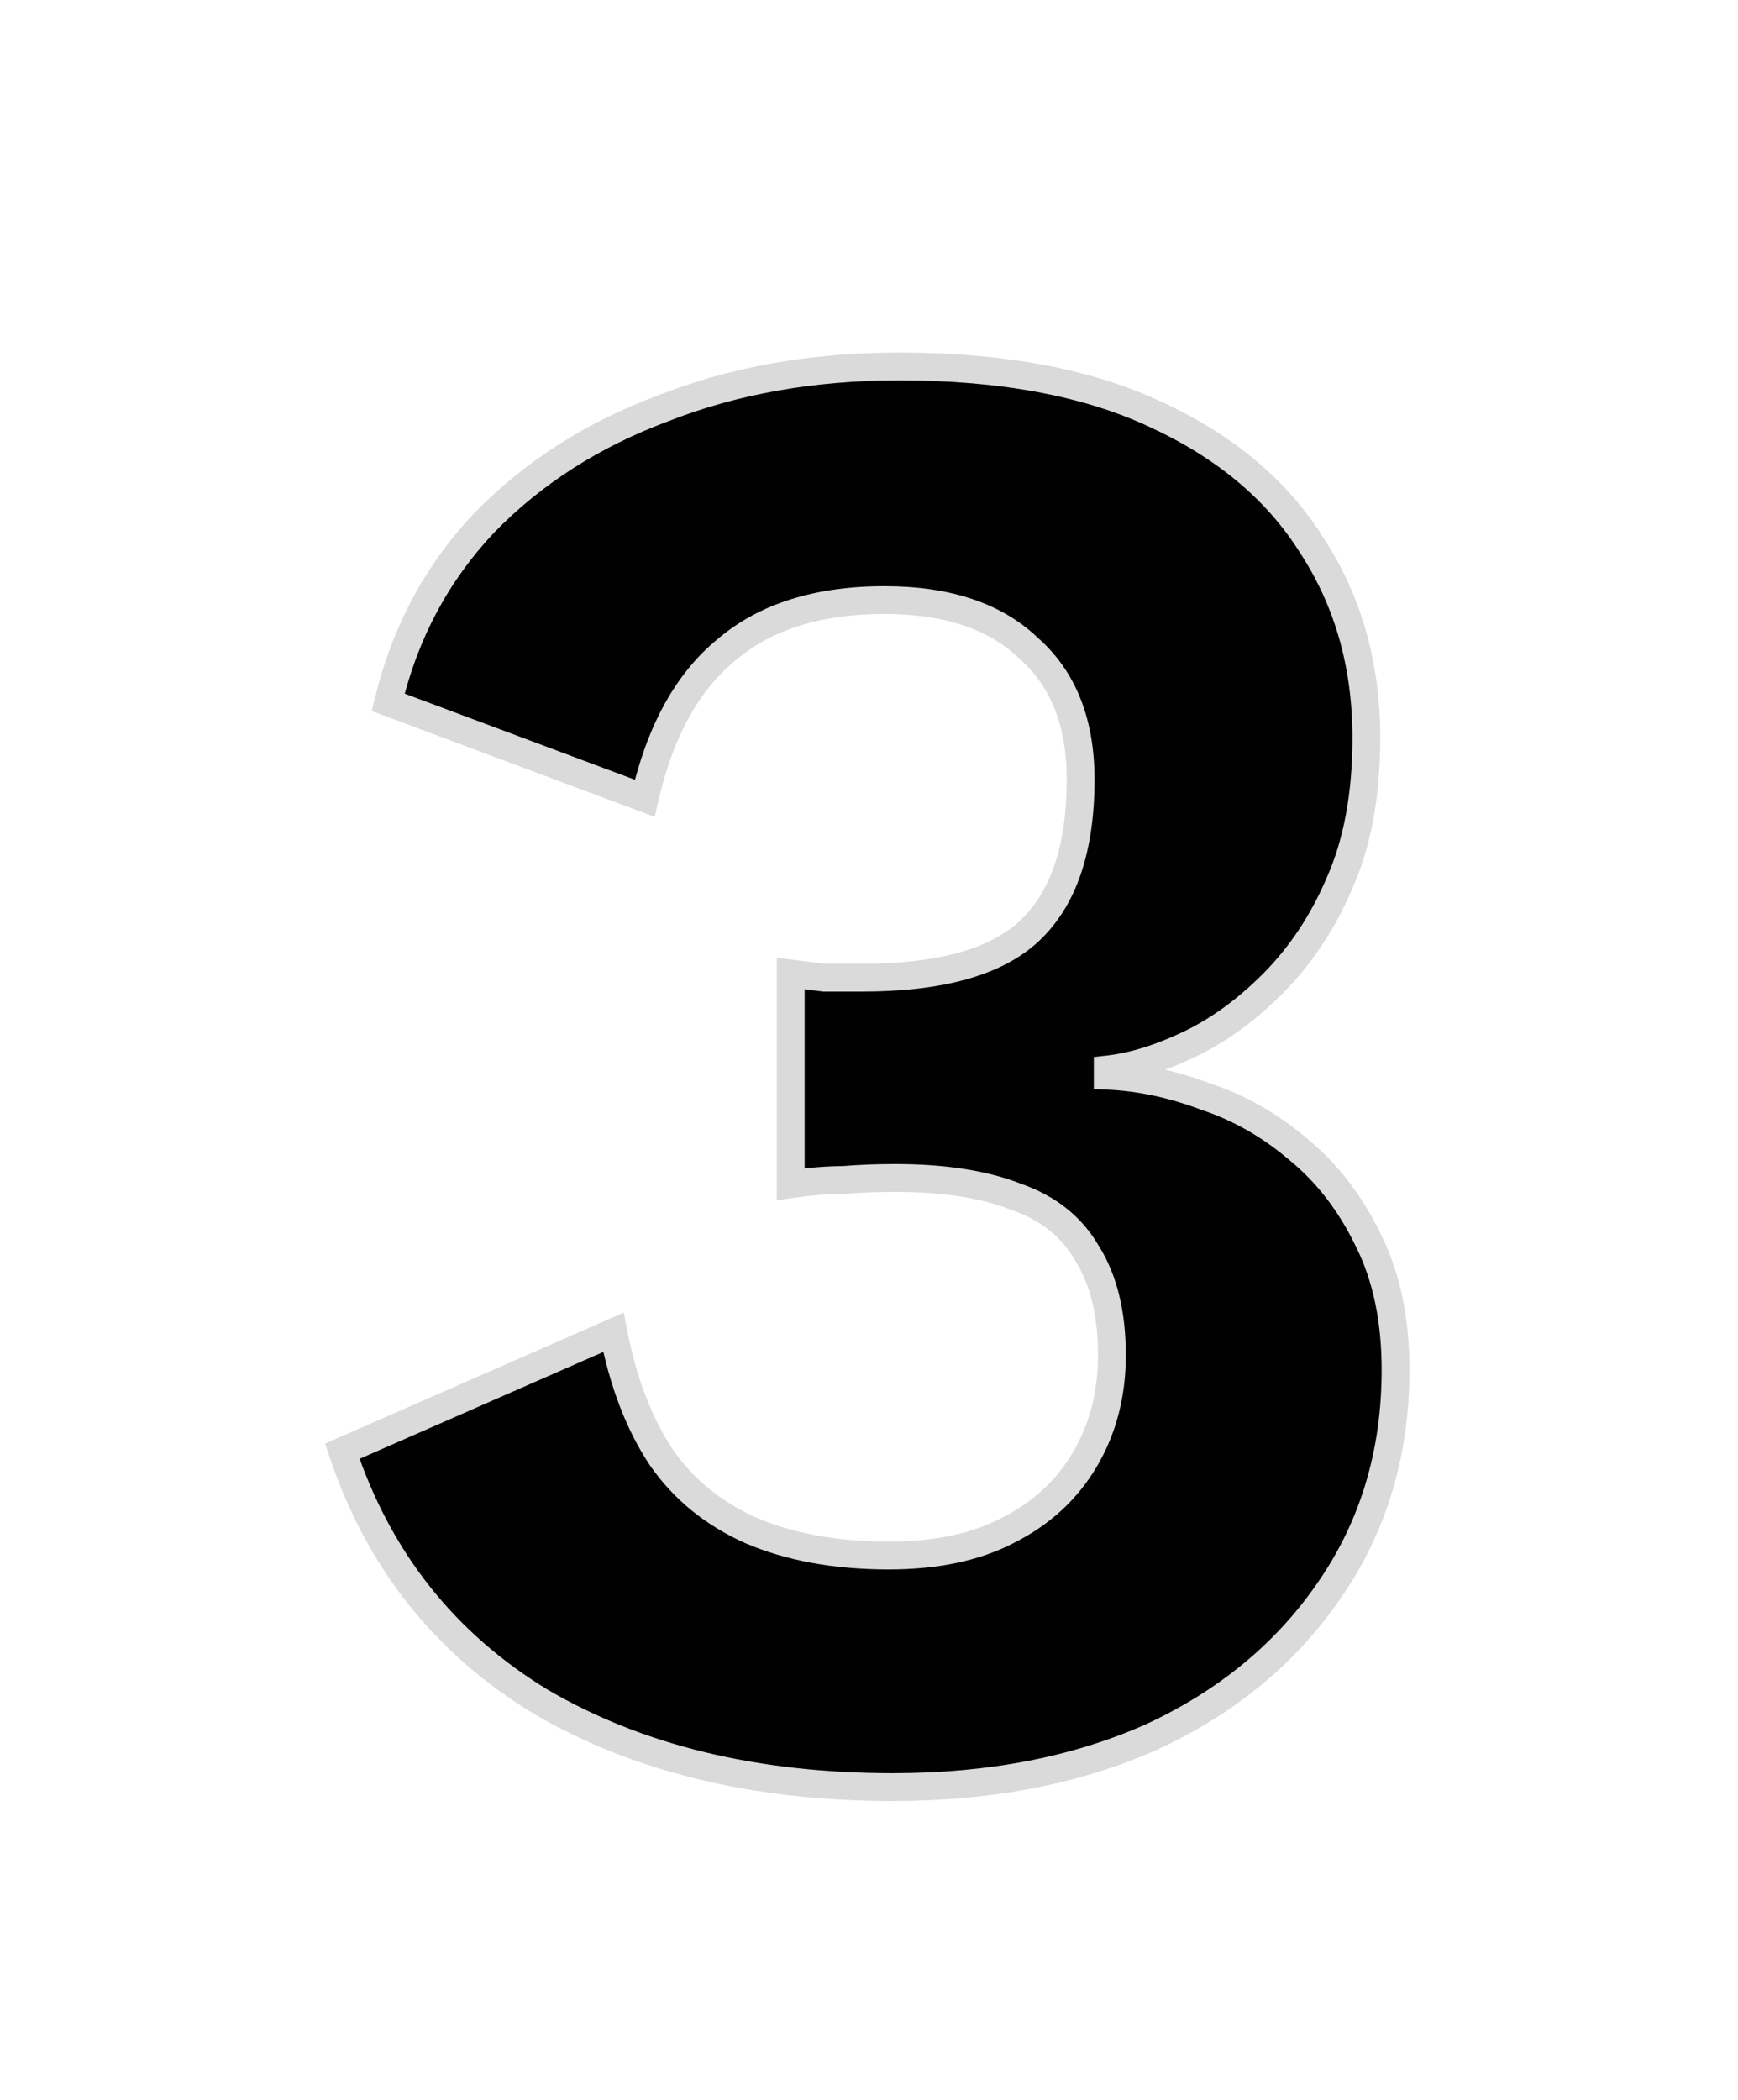<svg width="125" height="151" viewBox="0 0 125 151" fill="none" xmlns="http://www.w3.org/2000/svg">
<g filter="url(#filter0_di_311_28988)">
<path d="M64.22 122.5C54.32 122.5 45.87 120.45 38.87 116.35C31.97 112.15 27.22 106.15 24.62 98.35L44.12 89.8C44.82 93.4 45.97 96.4 47.57 98.8C49.17 101.1 51.32 102.85 54.02 104.05C56.82 105.25 60.12 105.85 63.92 105.85C67.32 105.85 70.17 105.25 72.47 104.05C74.87 102.85 76.72 101.15 78.02 98.95C79.32 96.75 79.97 94.25 79.97 91.45C79.97 88.45 79.37 86 78.17 84.1C77.07 82.2 75.37 80.85 73.07 80.05C70.77 79.15 67.87 78.7 64.37 78.7C63.07 78.7 61.82 78.75 60.62 78.85C59.52 78.85 58.27 78.95 56.87 79.15V64C57.67 64.1 58.47 64.2 59.27 64.3C60.17 64.3 61.07 64.3 61.97 64.3C67.57 64.3 71.57 63.2 73.97 61C76.47 58.7 77.72 55.05 77.72 50.05C77.72 45.95 76.47 42.8 73.97 40.6C71.57 38.3 68.12 37.15 63.62 37.15C58.82 37.15 55.02 38.35 52.22 40.75C49.42 43.05 47.47 46.6 46.37 51.4L27.92 44.5C29.12 39.5 31.42 35.2 34.82 31.6C38.32 28 42.62 25.25 47.72 23.35C52.82 21.35 58.47 20.35 64.67 20.35C72.07 20.35 78.22 21.5 83.12 23.8C88.12 26.1 91.87 29.25 94.37 33.25C96.97 37.25 98.27 41.85 98.27 47.05C98.27 51.15 97.62 54.65 96.32 57.55C95.12 60.35 93.52 62.75 91.52 64.75C89.62 66.65 87.62 68.1 85.52 69.1C83.42 70.1 81.47 70.7 79.67 70.9V71.35C81.97 71.45 84.32 71.95 86.72 72.85C89.12 73.65 91.32 74.9 93.32 76.6C95.42 78.3 97.12 80.5 98.42 83.2C99.72 85.8 100.37 88.9 100.37 92.5C100.37 98.5 98.77 103.8 95.57 108.4C92.47 112.9 88.22 116.4 82.82 118.9C77.42 121.3 71.22 122.5 64.22 122.5Z" fill="#010101"/>
<path d="M38.87 116.35L38.35 117.204L38.357 117.209L38.364 117.213L38.87 116.35ZM24.62 98.35L24.218 97.434L23.383 97.801L23.671 98.666L24.62 98.35ZM44.12 89.8L45.102 89.609L44.863 88.382L43.718 88.884L44.12 89.8ZM47.57 98.8L46.738 99.355L46.743 99.363L46.749 99.371L47.57 98.8ZM54.02 104.05L53.614 104.964L53.626 104.969L54.02 104.05ZM72.47 104.05L72.023 103.156L72.015 103.159L72.007 103.163L72.47 104.05ZM78.02 98.95L78.881 99.459V99.459L78.02 98.95ZM78.17 84.1L77.305 84.601L77.314 84.618L77.324 84.634L78.17 84.1ZM73.07 80.05L72.706 80.981L72.723 80.988L72.741 80.995L73.07 80.05ZM60.62 78.85V79.85H60.661L60.703 79.847L60.62 78.85ZM56.87 79.15H55.87V80.303L57.011 80.14L56.87 79.15ZM56.87 64L56.994 63.008L55.87 62.867V64H56.87ZM59.27 64.3L59.146 65.292L59.208 65.3H59.27V64.3ZM73.97 61L74.646 61.737L74.647 61.736L73.97 61ZM73.97 40.6L73.278 41.322L73.293 41.337L73.309 41.351L73.97 40.6ZM52.22 40.75L52.855 41.523L52.863 41.516L52.871 41.509L52.22 40.75ZM46.37 51.4L46.02 52.337L47.09 52.737L47.345 51.623L46.37 51.4ZM27.92 44.5L26.948 44.267L26.741 45.127L27.57 45.437L27.92 44.5ZM34.82 31.6L34.103 30.903L34.098 30.908L34.093 30.913L34.82 31.6ZM47.72 23.35L48.069 24.287L48.077 24.284L48.085 24.281L47.72 23.35ZM83.12 23.8L82.695 24.705L82.702 24.709L83.12 23.8ZM94.37 33.25L93.522 33.78L93.527 33.788L93.531 33.795L94.37 33.25ZM96.32 57.55L95.407 57.141L95.404 57.148L95.401 57.156L96.32 57.55ZM79.67 70.9L79.559 69.906L78.67 70.005V70.9H79.67ZM79.67 71.35H78.67V72.308L79.626 72.349L79.67 71.35ZM86.72 72.85L86.369 73.786L86.386 73.793L86.404 73.799L86.72 72.85ZM93.32 76.6L92.672 77.362L92.681 77.37L92.691 77.377L93.32 76.6ZM98.42 83.2L97.519 83.634L97.522 83.641L97.525 83.647L98.42 83.2ZM95.57 108.4L94.749 107.829L94.746 107.833L95.57 108.4ZM82.82 118.9L83.226 119.814L83.233 119.811L83.24 119.807L82.82 118.9ZM64.22 121.5C54.459 121.5 46.191 119.479 39.375 115.487L38.364 117.213C45.548 121.421 54.181 123.5 64.22 123.5V121.5ZM39.39 115.496C32.696 111.421 28.095 105.614 25.569 98.034L23.671 98.666C26.345 106.686 31.244 112.879 38.35 117.204L39.39 115.496ZM25.021 99.266L44.522 90.716L43.718 88.884L24.218 97.434L25.021 99.266ZM43.138 89.991C43.857 93.687 45.047 96.819 46.738 99.355L48.402 98.245C46.892 95.981 45.783 93.113 45.102 89.609L43.138 89.991ZM46.749 99.371C48.459 101.829 50.756 103.694 53.614 104.964L54.426 103.136C51.883 102.006 49.881 100.371 48.391 98.229L46.749 99.371ZM53.626 104.969C56.577 106.234 60.017 106.85 63.92 106.85V104.85C60.223 104.85 57.063 104.266 54.414 103.131L53.626 104.969ZM63.92 106.85C67.433 106.85 70.452 106.231 72.933 104.937L72.007 103.163C69.888 104.269 67.207 104.85 63.92 104.85V106.85ZM72.917 104.944C75.48 103.663 77.478 101.833 78.881 99.459L77.159 98.441C75.962 100.467 74.26 102.037 72.023 103.156L72.917 104.944ZM78.881 99.459C80.281 97.09 80.97 94.411 80.97 91.45H78.97C78.97 94.089 78.359 96.41 77.159 98.441L78.881 99.459ZM80.97 91.45C80.97 88.323 80.345 85.671 79.015 83.566L77.324 84.634C78.395 86.329 78.97 88.577 78.97 91.45H80.97ZM79.035 83.599C77.802 81.469 75.898 79.975 73.398 79.106L72.741 80.995C74.842 81.725 76.338 82.931 77.305 84.601L79.035 83.599ZM73.434 79.119C70.981 78.159 67.947 77.7 64.37 77.7V79.7C67.793 79.7 70.559 80.141 72.706 80.981L73.434 79.119ZM64.37 77.7C63.044 77.7 61.767 77.751 60.537 77.853L60.703 79.847C61.873 79.749 63.096 79.7 64.37 79.7V77.7ZM60.62 77.85C59.462 77.85 58.163 77.955 56.728 78.16L57.011 80.14C58.377 79.945 59.578 79.85 60.62 79.85V77.85ZM57.87 79.15V64H55.87V79.15H57.87ZM56.746 64.992C57.546 65.092 58.346 65.192 59.146 65.292L59.394 63.308C58.594 63.208 57.794 63.108 56.994 63.008L56.746 64.992ZM59.27 65.3C59.272 65.3 59.273 65.3 59.275 65.3C59.277 65.3 59.279 65.3 59.281 65.3C59.282 65.3 59.284 65.3 59.286 65.3C59.288 65.3 59.289 65.3 59.291 65.3C59.293 65.3 59.294 65.3 59.296 65.3C59.298 65.3 59.3 65.3 59.302 65.3C59.303 65.3 59.305 65.3 59.307 65.3C59.309 65.3 59.31 65.3 59.312 65.3C59.314 65.3 59.316 65.3 59.317 65.3C59.319 65.3 59.321 65.3 59.323 65.3C59.324 65.3 59.326 65.3 59.328 65.3C59.33 65.3 59.331 65.3 59.333 65.3C59.335 65.3 59.337 65.3 59.339 65.3C59.34 65.3 59.342 65.3 59.344 65.3C59.346 65.3 59.347 65.3 59.349 65.3C59.351 65.3 59.352 65.3 59.354 65.3C59.356 65.3 59.358 65.3 59.36 65.3C59.361 65.3 59.363 65.3 59.365 65.3C59.367 65.3 59.368 65.3 59.37 65.3C59.372 65.3 59.374 65.3 59.375 65.3C59.377 65.3 59.379 65.3 59.381 65.3C59.382 65.3 59.384 65.3 59.386 65.3C59.388 65.3 59.389 65.3 59.391 65.3C59.393 65.3 59.395 65.3 59.397 65.3C59.398 65.3 59.4 65.3 59.402 65.3C59.404 65.3 59.405 65.3 59.407 65.3C59.409 65.3 59.41 65.3 59.412 65.3C59.414 65.3 59.416 65.3 59.418 65.3C59.419 65.3 59.421 65.3 59.423 65.3C59.425 65.3 59.426 65.3 59.428 65.3C59.43 65.3 59.432 65.3 59.433 65.3C59.435 65.3 59.437 65.3 59.439 65.3C59.44 65.3 59.442 65.3 59.444 65.3C59.446 65.3 59.447 65.3 59.449 65.3C59.451 65.3 59.453 65.3 59.455 65.3C59.456 65.3 59.458 65.3 59.46 65.3C59.462 65.3 59.463 65.3 59.465 65.3C59.467 65.3 59.469 65.3 59.47 65.3C59.472 65.3 59.474 65.3 59.476 65.3C59.477 65.3 59.479 65.3 59.481 65.3C59.483 65.3 59.484 65.3 59.486 65.3C59.488 65.3 59.49 65.3 59.491 65.3C59.493 65.3 59.495 65.3 59.497 65.3C59.498 65.3 59.5 65.3 59.502 65.3C59.504 65.3 59.505 65.3 59.507 65.3C59.509 65.3 59.511 65.3 59.513 65.3C59.514 65.3 59.516 65.3 59.518 65.3C59.52 65.3 59.521 65.3 59.523 65.3C59.525 65.3 59.527 65.3 59.528 65.3C59.53 65.3 59.532 65.3 59.534 65.3C59.535 65.3 59.537 65.3 59.539 65.3C59.541 65.3 59.542 65.3 59.544 65.3C59.546 65.3 59.548 65.3 59.549 65.3C59.551 65.3 59.553 65.3 59.555 65.3C59.556 65.3 59.558 65.3 59.56 65.3C59.562 65.3 59.563 65.3 59.565 65.3C59.567 65.3 59.569 65.3 59.571 65.3C59.572 65.3 59.574 65.3 59.576 65.3C59.578 65.3 59.579 65.3 59.581 65.3C59.583 65.3 59.585 65.3 59.586 65.3C59.588 65.3 59.59 65.3 59.592 65.3C59.593 65.3 59.595 65.3 59.597 65.3C59.599 65.3 59.6 65.3 59.602 65.3C59.604 65.3 59.606 65.3 59.607 65.3C59.609 65.3 59.611 65.3 59.613 65.3C59.614 65.3 59.616 65.3 59.618 65.3C59.62 65.3 59.621 65.3 59.623 65.3C59.625 65.3 59.627 65.3 59.629 65.3C59.63 65.3 59.632 65.3 59.634 65.3C59.636 65.3 59.637 65.3 59.639 65.3C59.641 65.3 59.643 65.3 59.644 65.3C59.646 65.3 59.648 65.3 59.65 65.3C59.651 65.3 59.653 65.3 59.655 65.3C59.657 65.3 59.658 65.3 59.66 65.3C59.662 65.3 59.664 65.3 59.665 65.3C59.667 65.3 59.669 65.3 59.671 65.3C59.672 65.3 59.674 65.3 59.676 65.3C59.678 65.3 59.679 65.3 59.681 65.3C59.683 65.3 59.685 65.3 59.687 65.3C59.688 65.3 59.69 65.3 59.692 65.3C59.694 65.3 59.695 65.3 59.697 65.3C59.699 65.3 59.701 65.3 59.702 65.3C59.704 65.3 59.706 65.3 59.708 65.3C59.709 65.3 59.711 65.3 59.713 65.3C59.715 65.3 59.716 65.3 59.718 65.3C59.72 65.3 59.722 65.3 59.723 65.3C59.725 65.3 59.727 65.3 59.729 65.3C59.73 65.3 59.732 65.3 59.734 65.3C59.736 65.3 59.737 65.3 59.739 65.3C59.741 65.3 59.743 65.3 59.745 65.3C59.746 65.3 59.748 65.3 59.75 65.3C59.752 65.3 59.753 65.3 59.755 65.3C59.757 65.3 59.759 65.3 59.76 65.3C59.762 65.3 59.764 65.3 59.766 65.3C59.767 65.3 59.769 65.3 59.771 65.3C59.773 65.3 59.774 65.3 59.776 65.3C59.778 65.3 59.78 65.3 59.781 65.3C59.783 65.3 59.785 65.3 59.787 65.3C59.788 65.3 59.79 65.3 59.792 65.3C59.794 65.3 59.795 65.3 59.797 65.3C59.799 65.3 59.801 65.3 59.803 65.3C59.804 65.3 59.806 65.3 59.808 65.3C59.81 65.3 59.811 65.3 59.813 65.3C59.815 65.3 59.817 65.3 59.818 65.3C59.82 65.3 59.822 65.3 59.824 65.3C59.825 65.3 59.827 65.3 59.829 65.3C59.831 65.3 59.832 65.3 59.834 65.3C59.836 65.3 59.838 65.3 59.84 65.3C59.841 65.3 59.843 65.3 59.845 65.3C59.846 65.3 59.848 65.3 59.85 65.3C59.852 65.3 59.853 65.3 59.855 65.3C59.857 65.3 59.859 65.3 59.861 65.3C59.862 65.3 59.864 65.3 59.866 65.3C59.868 65.3 59.869 65.3 59.871 65.3C59.873 65.3 59.875 65.3 59.876 65.3C59.878 65.3 59.88 65.3 59.882 65.3C59.883 65.3 59.885 65.3 59.887 65.3C59.889 65.3 59.89 65.3 59.892 65.3C59.894 65.3 59.896 65.3 59.898 65.3C59.899 65.3 59.901 65.3 59.903 65.3C59.904 65.3 59.906 65.3 59.908 65.3C59.91 65.3 59.911 65.3 59.913 65.3C59.915 65.3 59.917 65.3 59.919 65.3C59.92 65.3 59.922 65.3 59.924 65.3C59.926 65.3 59.927 65.3 59.929 65.3C59.931 65.3 59.933 65.3 59.934 65.3C59.936 65.3 59.938 65.3 59.94 65.3C59.941 65.3 59.943 65.3 59.945 65.3C59.947 65.3 59.948 65.3 59.95 65.3C59.952 65.3 59.954 65.3 59.956 65.3C59.957 65.3 59.959 65.3 59.961 65.3C59.962 65.3 59.964 65.3 59.966 65.3C59.968 65.3 59.969 65.3 59.971 65.3C59.973 65.3 59.975 65.3 59.977 65.3C59.978 65.3 59.98 65.3 59.982 65.3C59.984 65.3 59.985 65.3 59.987 65.3C59.989 65.3 59.991 65.3 59.992 65.3C59.994 65.3 59.996 65.3 59.998 65.3C59.999 65.3 60.001 65.3 60.003 65.3C60.005 65.3 60.006 65.3 60.008 65.3C60.01 65.3 60.012 65.3 60.014 65.3C60.015 65.3 60.017 65.3 60.019 65.3C60.02 65.3 60.022 65.3 60.024 65.3C60.026 65.3 60.028 65.3 60.029 65.3C60.031 65.3 60.033 65.3 60.035 65.3C60.036 65.3 60.038 65.3 60.04 65.3C60.042 65.3 60.043 65.3 60.045 65.3C60.047 65.3 60.049 65.3 60.05 65.3C60.052 65.3 60.054 65.3 60.056 65.3C60.057 65.3 60.059 65.3 60.061 65.3C60.063 65.3 60.065 65.3 60.066 65.3C60.068 65.3 60.07 65.3 60.072 65.3C60.073 65.3 60.075 65.3 60.077 65.3C60.078 65.3 60.08 65.3 60.082 65.3C60.084 65.3 60.086 65.3 60.087 65.3C60.089 65.3 60.091 65.3 60.093 65.3C60.094 65.3 60.096 65.3 60.098 65.3C60.1 65.3 60.101 65.3 60.103 65.3C60.105 65.3 60.107 65.3 60.108 65.3C60.11 65.3 60.112 65.3 60.114 65.3C60.115 65.3 60.117 65.3 60.119 65.3C60.121 65.3 60.123 65.3 60.124 65.3C60.126 65.3 60.128 65.3 60.13 65.3C60.131 65.3 60.133 65.3 60.135 65.3C60.136 65.3 60.138 65.3 60.14 65.3C60.142 65.3 60.144 65.3 60.145 65.3C60.147 65.3 60.149 65.3 60.151 65.3C60.152 65.3 60.154 65.3 60.156 65.3C60.158 65.3 60.159 65.3 60.161 65.3C60.163 65.3 60.165 65.3 60.166 65.3C60.168 65.3 60.17 65.3 60.172 65.3C60.173 65.3 60.175 65.3 60.177 65.3C60.179 65.3 60.181 65.3 60.182 65.3C60.184 65.3 60.186 65.3 60.188 65.3C60.189 65.3 60.191 65.3 60.193 65.3C60.194 65.3 60.196 65.3 60.198 65.3C60.2 65.3 60.202 65.3 60.203 65.3C60.205 65.3 60.207 65.3 60.209 65.3C60.21 65.3 60.212 65.3 60.214 65.3C60.216 65.3 60.217 65.3 60.219 65.3C60.221 65.3 60.223 65.3 60.224 65.3C60.226 65.3 60.228 65.3 60.23 65.3C60.231 65.3 60.233 65.3 60.235 65.3C60.237 65.3 60.239 65.3 60.24 65.3C60.242 65.3 60.244 65.3 60.245 65.3C60.247 65.3 60.249 65.3 60.251 65.3C60.252 65.3 60.254 65.3 60.256 65.3C60.258 65.3 60.26 65.3 60.261 65.3C60.263 65.3 60.265 65.3 60.267 65.3C60.268 65.3 60.27 65.3 60.272 65.3C60.274 65.3 60.275 65.3 60.277 65.3C60.279 65.3 60.281 65.3 60.282 65.3C60.284 65.3 60.286 65.3 60.288 65.3C60.289 65.3 60.291 65.3 60.293 65.3C60.295 65.3 60.297 65.3 60.298 65.3C60.3 65.3 60.302 65.3 60.303 65.3C60.305 65.3 60.307 65.3 60.309 65.3C60.31 65.3 60.312 65.3 60.314 65.3C60.316 65.3 60.318 65.3 60.319 65.3C60.321 65.3 60.323 65.3 60.325 65.3C60.326 65.3 60.328 65.3 60.33 65.3C60.332 65.3 60.333 65.3 60.335 65.3C60.337 65.3 60.339 65.3 60.34 65.3C60.342 65.3 60.344 65.3 60.346 65.3C60.347 65.3 60.349 65.3 60.351 65.3C60.353 65.3 60.355 65.3 60.356 65.3C60.358 65.3 60.36 65.3 60.361 65.3C60.363 65.3 60.365 65.3 60.367 65.3C60.369 65.3 60.37 65.3 60.372 65.3C60.374 65.3 60.376 65.3 60.377 65.3C60.379 65.3 60.381 65.3 60.383 65.3C60.384 65.3 60.386 65.3 60.388 65.3C60.39 65.3 60.391 65.3 60.393 65.3C60.395 65.3 60.397 65.3 60.398 65.3C60.4 65.3 60.402 65.3 60.404 65.3C60.406 65.3 60.407 65.3 60.409 65.3C60.411 65.3 60.413 65.3 60.414 65.3C60.416 65.3 60.418 65.3 60.419 65.3C60.421 65.3 60.423 65.3 60.425 65.3C60.427 65.3 60.428 65.3 60.43 65.3C60.432 65.3 60.434 65.3 60.435 65.3C60.437 65.3 60.439 65.3 60.441 65.3C60.442 65.3 60.444 65.3 60.446 65.3C60.448 65.3 60.449 65.3 60.451 65.3C60.453 65.3 60.455 65.3 60.456 65.3C60.458 65.3 60.46 65.3 60.462 65.3C60.464 65.3 60.465 65.3 60.467 65.3C60.469 65.3 60.471 65.3 60.472 65.3C60.474 65.3 60.476 65.3 60.477 65.3C60.479 65.3 60.481 65.3 60.483 65.3C60.485 65.3 60.486 65.3 60.488 65.3C60.49 65.3 60.492 65.3 60.493 65.3C60.495 65.3 60.497 65.3 60.499 65.3C60.5 65.3 60.502 65.3 60.504 65.3C60.506 65.3 60.507 65.3 60.509 65.3C60.511 65.3 60.513 65.3 60.514 65.3C60.516 65.3 60.518 65.3 60.52 65.3C60.522 65.3 60.523 65.3 60.525 65.3C60.527 65.3 60.529 65.3 60.53 65.3C60.532 65.3 60.534 65.3 60.535 65.3C60.537 65.3 60.539 65.3 60.541 65.3C60.543 65.3 60.544 65.3 60.546 65.3C60.548 65.3 60.55 65.3 60.551 65.3C60.553 65.3 60.555 65.3 60.557 65.3C60.558 65.3 60.56 65.3 60.562 65.3C60.564 65.3 60.565 65.3 60.567 65.3C60.569 65.3 60.571 65.3 60.572 65.3C60.574 65.3 60.576 65.3 60.578 65.3C60.58 65.3 60.581 65.3 60.583 65.3C60.585 65.3 60.587 65.3 60.588 65.3C60.59 65.3 60.592 65.3 60.594 65.3C60.595 65.3 60.597 65.3 60.599 65.3C60.601 65.3 60.602 65.3 60.604 65.3C60.606 65.3 60.608 65.3 60.609 65.3C60.611 65.3 60.613 65.3 60.615 65.3C60.616 65.3 60.618 65.3 60.62 65.3C60.622 65.3 60.623 65.3 60.625 65.3C60.627 65.3 60.629 65.3 60.63 65.3C60.632 65.3 60.634 65.3 60.636 65.3C60.638 65.3 60.639 65.3 60.641 65.3C60.643 65.3 60.645 65.3 60.646 65.3C60.648 65.3 60.65 65.3 60.652 65.3C60.653 65.3 60.655 65.3 60.657 65.3C60.659 65.3 60.66 65.3 60.662 65.3C60.664 65.3 60.666 65.3 60.667 65.3C60.669 65.3 60.671 65.3 60.673 65.3C60.674 65.3 60.676 65.3 60.678 65.3C60.68 65.3 60.681 65.3 60.683 65.3C60.685 65.3 60.687 65.3 60.688 65.3C60.69 65.3 60.692 65.3 60.694 65.3C60.696 65.3 60.697 65.3 60.699 65.3C60.701 65.3 60.703 65.3 60.704 65.3C60.706 65.3 60.708 65.3 60.71 65.3C60.711 65.3 60.713 65.3 60.715 65.3C60.717 65.3 60.718 65.3 60.72 65.3C60.722 65.3 60.724 65.3 60.725 65.3C60.727 65.3 60.729 65.3 60.731 65.3C60.732 65.3 60.734 65.3 60.736 65.3C60.738 65.3 60.739 65.3 60.741 65.3C60.743 65.3 60.745 65.3 60.746 65.3C60.748 65.3 60.75 65.3 60.752 65.3C60.754 65.3 60.755 65.3 60.757 65.3C60.759 65.3 60.761 65.3 60.762 65.3C60.764 65.3 60.766 65.3 60.768 65.3C60.769 65.3 60.771 65.3 60.773 65.3C60.775 65.3 60.776 65.3 60.778 65.3C60.78 65.3 60.782 65.3 60.783 65.3C60.785 65.3 60.787 65.3 60.789 65.3C60.79 65.3 60.792 65.3 60.794 65.3C60.796 65.3 60.797 65.3 60.799 65.3C60.801 65.3 60.803 65.3 60.804 65.3C60.806 65.3 60.808 65.3 60.81 65.3C60.812 65.3 60.813 65.3 60.815 65.3C60.817 65.3 60.819 65.3 60.82 65.3C60.822 65.3 60.824 65.3 60.826 65.3C60.827 65.3 60.829 65.3 60.831 65.3C60.833 65.3 60.834 65.3 60.836 65.3C60.838 65.3 60.84 65.3 60.841 65.3C60.843 65.3 60.845 65.3 60.847 65.3C60.848 65.3 60.85 65.3 60.852 65.3C60.854 65.3 60.855 65.3 60.857 65.3C60.859 65.3 60.861 65.3 60.862 65.3C60.864 65.3 60.866 65.3 60.868 65.3C60.87 65.3 60.871 65.3 60.873 65.3C60.875 65.3 60.877 65.3 60.878 65.3C60.88 65.3 60.882 65.3 60.884 65.3C60.885 65.3 60.887 65.3 60.889 65.3C60.891 65.3 60.892 65.3 60.894 65.3C60.896 65.3 60.898 65.3 60.899 65.3C60.901 65.3 60.903 65.3 60.905 65.3C60.906 65.3 60.908 65.3 60.91 65.3C60.912 65.3 60.913 65.3 60.915 65.3C60.917 65.3 60.919 65.3 60.92 65.3C60.922 65.3 60.924 65.3 60.926 65.3C60.928 65.3 60.929 65.3 60.931 65.3C60.933 65.3 60.935 65.3 60.936 65.3C60.938 65.3 60.94 65.3 60.942 65.3C60.943 65.3 60.945 65.3 60.947 65.3C60.949 65.3 60.95 65.3 60.952 65.3C60.954 65.3 60.956 65.3 60.957 65.3C60.959 65.3 60.961 65.3 60.963 65.3C60.965 65.3 60.966 65.3 60.968 65.3C60.97 65.3 60.971 65.3 60.973 65.3C60.975 65.3 60.977 65.3 60.978 65.3C60.98 65.3 60.982 65.3 60.984 65.3C60.986 65.3 60.987 65.3 60.989 65.3C60.991 65.3 60.993 65.3 60.994 65.3C60.996 65.3 60.998 65.3 61 65.3C61.001 65.3 61.003 65.3 61.005 65.3C61.007 65.3 61.008 65.3 61.01 65.3C61.012 65.3 61.014 65.3 61.015 65.3C61.017 65.3 61.019 65.3 61.021 65.3C61.023 65.3 61.024 65.3 61.026 65.3C61.028 65.3 61.029 65.3 61.031 65.3C61.033 65.3 61.035 65.3 61.036 65.3C61.038 65.3 61.04 65.3 61.042 65.3C61.044 65.3 61.045 65.3 61.047 65.3C61.049 65.3 61.051 65.3 61.052 65.3C61.054 65.3 61.056 65.3 61.058 65.3C61.059 65.3 61.061 65.3 61.063 65.3C61.065 65.3 61.066 65.3 61.068 65.3C61.07 65.3 61.072 65.3 61.073 65.3C61.075 65.3 61.077 65.3 61.079 65.3C61.081 65.3 61.082 65.3 61.084 65.3C61.086 65.3 61.087 65.3 61.089 65.3C61.091 65.3 61.093 65.3 61.094 65.3C61.096 65.3 61.098 65.3 61.1 65.3C61.102 65.3 61.103 65.3 61.105 65.3C61.107 65.3 61.109 65.3 61.11 65.3C61.112 65.3 61.114 65.3 61.116 65.3C61.117 65.3 61.119 65.3 61.121 65.3C61.123 65.3 61.124 65.3 61.126 65.3C61.128 65.3 61.13 65.3 61.131 65.3C61.133 65.3 61.135 65.3 61.137 65.3C61.139 65.3 61.14 65.3 61.142 65.3C61.144 65.3 61.145 65.3 61.147 65.3C61.149 65.3 61.151 65.3 61.153 65.3C61.154 65.3 61.156 65.3 61.158 65.3C61.16 65.3 61.161 65.3 61.163 65.3C61.165 65.3 61.167 65.3 61.168 65.3C61.17 65.3 61.172 65.3 61.174 65.3C61.175 65.3 61.177 65.3 61.179 65.3C61.181 65.3 61.182 65.3 61.184 65.3C61.186 65.3 61.188 65.3 61.19 65.3C61.191 65.3 61.193 65.3 61.195 65.3C61.197 65.3 61.198 65.3 61.2 65.3C61.202 65.3 61.203 65.3 61.205 65.3C61.207 65.3 61.209 65.3 61.211 65.3C61.212 65.3 61.214 65.3 61.216 65.3C61.218 65.3 61.219 65.3 61.221 65.3C61.223 65.3 61.225 65.3 61.226 65.3C61.228 65.3 61.23 65.3 61.232 65.3C61.233 65.3 61.235 65.3 61.237 65.3C61.239 65.3 61.24 65.3 61.242 65.3C61.244 65.3 61.246 65.3 61.248 65.3C61.249 65.3 61.251 65.3 61.253 65.3C61.255 65.3 61.256 65.3 61.258 65.3C61.26 65.3 61.261 65.3 61.263 65.3C61.265 65.3 61.267 65.3 61.269 65.3C61.27 65.3 61.272 65.3 61.274 65.3C61.276 65.3 61.277 65.3 61.279 65.3C61.281 65.3 61.283 65.3 61.284 65.3C61.286 65.3 61.288 65.3 61.29 65.3C61.291 65.3 61.293 65.3 61.295 65.3C61.297 65.3 61.298 65.3 61.3 65.3C61.302 65.3 61.304 65.3 61.306 65.3C61.307 65.3 61.309 65.3 61.311 65.3C61.312 65.3 61.314 65.3 61.316 65.3C61.318 65.3 61.319 65.3 61.321 65.3C61.323 65.3 61.325 65.3 61.327 65.3C61.328 65.3 61.33 65.3 61.332 65.3C61.334 65.3 61.335 65.3 61.337 65.3C61.339 65.3 61.341 65.3 61.342 65.3C61.344 65.3 61.346 65.3 61.348 65.3C61.349 65.3 61.351 65.3 61.353 65.3C61.355 65.3 61.356 65.3 61.358 65.3C61.36 65.3 61.362 65.3 61.364 65.3C61.365 65.3 61.367 65.3 61.369 65.3C61.37 65.3 61.372 65.3 61.374 65.3C61.376 65.3 61.377 65.3 61.379 65.3C61.381 65.3 61.383 65.3 61.385 65.3C61.386 65.3 61.388 65.3 61.39 65.3C61.392 65.3 61.393 65.3 61.395 65.3C61.397 65.3 61.399 65.3 61.4 65.3C61.402 65.3 61.404 65.3 61.406 65.3C61.407 65.3 61.409 65.3 61.411 65.3C61.413 65.3 61.414 65.3 61.416 65.3C61.418 65.3 61.42 65.3 61.422 65.3C61.423 65.3 61.425 65.3 61.427 65.3C61.428 65.3 61.43 65.3 61.432 65.3C61.434 65.3 61.435 65.3 61.437 65.3C61.439 65.3 61.441 65.3 61.443 65.3C61.444 65.3 61.446 65.3 61.448 65.3C61.45 65.3 61.451 65.3 61.453 65.3C61.455 65.3 61.457 65.3 61.458 65.3C61.46 65.3 61.462 65.3 61.464 65.3C61.465 65.3 61.467 65.3 61.469 65.3C61.471 65.3 61.472 65.3 61.474 65.3C61.476 65.3 61.478 65.3 61.48 65.3C61.481 65.3 61.483 65.3 61.485 65.3C61.486 65.3 61.488 65.3 61.49 65.3C61.492 65.3 61.494 65.3 61.495 65.3C61.497 65.3 61.499 65.3 61.501 65.3C61.502 65.3 61.504 65.3 61.506 65.3C61.508 65.3 61.509 65.3 61.511 65.3C61.513 65.3 61.515 65.3 61.516 65.3C61.518 65.3 61.52 65.3 61.522 65.3C61.523 65.3 61.525 65.3 61.527 65.3C61.529 65.3 61.531 65.3 61.532 65.3C61.534 65.3 61.536 65.3 61.538 65.3C61.539 65.3 61.541 65.3 61.543 65.3C61.544 65.3 61.546 65.3 61.548 65.3C61.55 65.3 61.552 65.3 61.553 65.3C61.555 65.3 61.557 65.3 61.559 65.3C61.56 65.3 61.562 65.3 61.564 65.3C61.566 65.3 61.567 65.3 61.569 65.3C61.571 65.3 61.573 65.3 61.574 65.3C61.576 65.3 61.578 65.3 61.58 65.3C61.581 65.3 61.583 65.3 61.585 65.3C61.587 65.3 61.589 65.3 61.59 65.3C61.592 65.3 61.594 65.3 61.596 65.3C61.597 65.3 61.599 65.3 61.601 65.3C61.602 65.3 61.604 65.3 61.606 65.3C61.608 65.3 61.61 65.3 61.611 65.3C61.613 65.3 61.615 65.3 61.617 65.3C61.618 65.3 61.62 65.3 61.622 65.3C61.624 65.3 61.625 65.3 61.627 65.3C61.629 65.3 61.631 65.3 61.632 65.3C61.634 65.3 61.636 65.3 61.638 65.3C61.639 65.3 61.641 65.3 61.643 65.3C61.645 65.3 61.647 65.3 61.648 65.3C61.65 65.3 61.652 65.3 61.654 65.3C61.655 65.3 61.657 65.3 61.659 65.3C61.66 65.3 61.662 65.3 61.664 65.3C61.666 65.3 61.668 65.3 61.669 65.3C61.671 65.3 61.673 65.3 61.675 65.3C61.676 65.3 61.678 65.3 61.68 65.3C61.682 65.3 61.683 65.3 61.685 65.3C61.687 65.3 61.689 65.3 61.69 65.3C61.692 65.3 61.694 65.3 61.696 65.3C61.697 65.3 61.699 65.3 61.701 65.3C61.703 65.3 61.705 65.3 61.706 65.3C61.708 65.3 61.71 65.3 61.712 65.3C61.713 65.3 61.715 65.3 61.717 65.3C61.719 65.3 61.72 65.3 61.722 65.3C61.724 65.3 61.726 65.3 61.727 65.3C61.729 65.3 61.731 65.3 61.733 65.3C61.734 65.3 61.736 65.3 61.738 65.3C61.74 65.3 61.741 65.3 61.743 65.3C61.745 65.3 61.747 65.3 61.748 65.3C61.75 65.3 61.752 65.3 61.754 65.3C61.755 65.3 61.757 65.3 61.759 65.3C61.761 65.3 61.763 65.3 61.764 65.3C61.766 65.3 61.768 65.3 61.77 65.3C61.771 65.3 61.773 65.3 61.775 65.3C61.777 65.3 61.778 65.3 61.78 65.3C61.782 65.3 61.784 65.3 61.785 65.3C61.787 65.3 61.789 65.3 61.791 65.3C61.792 65.3 61.794 65.3 61.796 65.3C61.798 65.3 61.799 65.3 61.801 65.3C61.803 65.3 61.805 65.3 61.806 65.3C61.808 65.3 61.81 65.3 61.812 65.3C61.813 65.3 61.815 65.3 61.817 65.3C61.819 65.3 61.821 65.3 61.822 65.3C61.824 65.3 61.826 65.3 61.828 65.3C61.829 65.3 61.831 65.3 61.833 65.3C61.835 65.3 61.836 65.3 61.838 65.3C61.84 65.3 61.842 65.3 61.843 65.3C61.845 65.3 61.847 65.3 61.849 65.3C61.85 65.3 61.852 65.3 61.854 65.3C61.856 65.3 61.857 65.3 61.859 65.3C61.861 65.3 61.863 65.3 61.864 65.3C61.866 65.3 61.868 65.3 61.87 65.3C61.871 65.3 61.873 65.3 61.875 65.3C61.877 65.3 61.879 65.3 61.88 65.3C61.882 65.3 61.884 65.3 61.886 65.3C61.887 65.3 61.889 65.3 61.891 65.3C61.893 65.3 61.894 65.3 61.896 65.3C61.898 65.3 61.9 65.3 61.901 65.3C61.903 65.3 61.905 65.3 61.907 65.3C61.908 65.3 61.91 65.3 61.912 65.3C61.914 65.3 61.915 65.3 61.917 65.3C61.919 65.3 61.921 65.3 61.922 65.3C61.924 65.3 61.926 65.3 61.928 65.3C61.929 65.3 61.931 65.3 61.933 65.3C61.935 65.3 61.937 65.3 61.938 65.3C61.94 65.3 61.942 65.3 61.944 65.3C61.945 65.3 61.947 65.3 61.949 65.3C61.951 65.3 61.952 65.3 61.954 65.3C61.956 65.3 61.958 65.3 61.959 65.3C61.961 65.3 61.963 65.3 61.965 65.3C61.966 65.3 61.968 65.3 61.97 65.3V63.3C61.968 63.3 61.966 63.3 61.965 63.3C61.963 63.3 61.961 63.3 61.959 63.3C61.958 63.3 61.956 63.3 61.954 63.3C61.952 63.3 61.951 63.3 61.949 63.3C61.947 63.3 61.945 63.3 61.944 63.3C61.942 63.3 61.94 63.3 61.938 63.3C61.937 63.3 61.935 63.3 61.933 63.3C61.931 63.3 61.929 63.3 61.928 63.3C61.926 63.3 61.924 63.3 61.922 63.3C61.921 63.3 61.919 63.3 61.917 63.3C61.915 63.3 61.914 63.3 61.912 63.3C61.91 63.3 61.908 63.3 61.907 63.3C61.905 63.3 61.903 63.3 61.901 63.3C61.9 63.3 61.898 63.3 61.896 63.3C61.894 63.3 61.893 63.3 61.891 63.3C61.889 63.3 61.887 63.3 61.886 63.3C61.884 63.3 61.882 63.3 61.88 63.3C61.879 63.3 61.877 63.3 61.875 63.3C61.873 63.3 61.871 63.3 61.87 63.3C61.868 63.3 61.866 63.3 61.864 63.3C61.863 63.3 61.861 63.3 61.859 63.3C61.857 63.3 61.856 63.3 61.854 63.3C61.852 63.3 61.85 63.3 61.849 63.3C61.847 63.3 61.845 63.3 61.843 63.3C61.842 63.3 61.84 63.3 61.838 63.3C61.836 63.3 61.835 63.3 61.833 63.3C61.831 63.3 61.829 63.3 61.828 63.3C61.826 63.3 61.824 63.3 61.822 63.3C61.821 63.3 61.819 63.3 61.817 63.3C61.815 63.3 61.813 63.3 61.812 63.3C61.81 63.3 61.808 63.3 61.806 63.3C61.805 63.3 61.803 63.3 61.801 63.3C61.799 63.3 61.798 63.3 61.796 63.3C61.794 63.3 61.792 63.3 61.791 63.3C61.789 63.3 61.787 63.3 61.785 63.3C61.784 63.3 61.782 63.3 61.78 63.3C61.778 63.3 61.777 63.3 61.775 63.3C61.773 63.3 61.771 63.3 61.77 63.3C61.768 63.3 61.766 63.3 61.764 63.3C61.763 63.3 61.761 63.3 61.759 63.3C61.757 63.3 61.755 63.3 61.754 63.3C61.752 63.3 61.75 63.3 61.748 63.3C61.747 63.3 61.745 63.3 61.743 63.3C61.741 63.3 61.74 63.3 61.738 63.3C61.736 63.3 61.734 63.3 61.733 63.3C61.731 63.3 61.729 63.3 61.727 63.3C61.726 63.3 61.724 63.3 61.722 63.3C61.72 63.3 61.719 63.3 61.717 63.3C61.715 63.3 61.713 63.3 61.712 63.3C61.71 63.3 61.708 63.3 61.706 63.3C61.705 63.3 61.703 63.3 61.701 63.3C61.699 63.3 61.697 63.3 61.696 63.3C61.694 63.3 61.692 63.3 61.69 63.3C61.689 63.3 61.687 63.3 61.685 63.3C61.683 63.3 61.682 63.3 61.68 63.3C61.678 63.3 61.676 63.3 61.675 63.3C61.673 63.3 61.671 63.3 61.669 63.3C61.668 63.3 61.666 63.3 61.664 63.3C61.662 63.3 61.66 63.3 61.659 63.3C61.657 63.3 61.655 63.3 61.654 63.3C61.652 63.3 61.65 63.3 61.648 63.3C61.647 63.3 61.645 63.3 61.643 63.3C61.641 63.3 61.639 63.3 61.638 63.3C61.636 63.3 61.634 63.3 61.632 63.3C61.631 63.3 61.629 63.3 61.627 63.3C61.625 63.3 61.624 63.3 61.622 63.3C61.62 63.3 61.618 63.3 61.617 63.3C61.615 63.3 61.613 63.3 61.611 63.3C61.61 63.3 61.608 63.3 61.606 63.3C61.604 63.3 61.602 63.3 61.601 63.3C61.599 63.3 61.597 63.3 61.596 63.3C61.594 63.3 61.592 63.3 61.59 63.3C61.589 63.3 61.587 63.3 61.585 63.3C61.583 63.3 61.581 63.3 61.58 63.3C61.578 63.3 61.576 63.3 61.574 63.3C61.573 63.3 61.571 63.3 61.569 63.3C61.567 63.3 61.566 63.3 61.564 63.3C61.562 63.3 61.56 63.3 61.559 63.3C61.557 63.3 61.555 63.3 61.553 63.3C61.552 63.3 61.55 63.3 61.548 63.3C61.546 63.3 61.544 63.3 61.543 63.3C61.541 63.3 61.539 63.3 61.538 63.3C61.536 63.3 61.534 63.3 61.532 63.3C61.531 63.3 61.529 63.3 61.527 63.3C61.525 63.3 61.523 63.3 61.522 63.3C61.52 63.3 61.518 63.3 61.516 63.3C61.515 63.3 61.513 63.3 61.511 63.3C61.509 63.3 61.508 63.3 61.506 63.3C61.504 63.3 61.502 63.3 61.501 63.3C61.499 63.3 61.497 63.3 61.495 63.3C61.494 63.3 61.492 63.3 61.49 63.3C61.488 63.3 61.486 63.3 61.485 63.3C61.483 63.3 61.481 63.3 61.48 63.3C61.478 63.3 61.476 63.3 61.474 63.3C61.472 63.3 61.471 63.3 61.469 63.3C61.467 63.3 61.465 63.3 61.464 63.3C61.462 63.3 61.46 63.3 61.458 63.3C61.457 63.3 61.455 63.3 61.453 63.3C61.451 63.3 61.45 63.3 61.448 63.3C61.446 63.3 61.444 63.3 61.443 63.3C61.441 63.3 61.439 63.3 61.437 63.3C61.435 63.3 61.434 63.3 61.432 63.3C61.43 63.3 61.428 63.3 61.427 63.3C61.425 63.3 61.423 63.3 61.422 63.3C61.42 63.3 61.418 63.3 61.416 63.3C61.414 63.3 61.413 63.3 61.411 63.3C61.409 63.3 61.407 63.3 61.406 63.3C61.404 63.3 61.402 63.3 61.4 63.3C61.399 63.3 61.397 63.3 61.395 63.3C61.393 63.3 61.392 63.3 61.39 63.3C61.388 63.3 61.386 63.3 61.385 63.3C61.383 63.3 61.381 63.3 61.379 63.3C61.377 63.3 61.376 63.3 61.374 63.3C61.372 63.3 61.37 63.3 61.369 63.3C61.367 63.3 61.365 63.3 61.364 63.3C61.362 63.3 61.36 63.3 61.358 63.3C61.356 63.3 61.355 63.3 61.353 63.3C61.351 63.3 61.349 63.3 61.348 63.3C61.346 63.3 61.344 63.3 61.342 63.3C61.341 63.3 61.339 63.3 61.337 63.3C61.335 63.3 61.334 63.3 61.332 63.3C61.33 63.3 61.328 63.3 61.327 63.3C61.325 63.3 61.323 63.3 61.321 63.3C61.319 63.3 61.318 63.3 61.316 63.3C61.314 63.3 61.312 63.3 61.311 63.3C61.309 63.3 61.307 63.3 61.306 63.3C61.304 63.3 61.302 63.3 61.3 63.3C61.298 63.3 61.297 63.3 61.295 63.3C61.293 63.3 61.291 63.3 61.29 63.3C61.288 63.3 61.286 63.3 61.284 63.3C61.283 63.3 61.281 63.3 61.279 63.3C61.277 63.3 61.276 63.3 61.274 63.3C61.272 63.3 61.27 63.3 61.269 63.3C61.267 63.3 61.265 63.3 61.263 63.3C61.261 63.3 61.26 63.3 61.258 63.3C61.256 63.3 61.255 63.3 61.253 63.3C61.251 63.3 61.249 63.3 61.248 63.3C61.246 63.3 61.244 63.3 61.242 63.3C61.24 63.3 61.239 63.3 61.237 63.3C61.235 63.3 61.233 63.3 61.232 63.3C61.23 63.3 61.228 63.3 61.226 63.3C61.225 63.3 61.223 63.3 61.221 63.3C61.219 63.3 61.218 63.3 61.216 63.3C61.214 63.3 61.212 63.3 61.211 63.3C61.209 63.3 61.207 63.3 61.205 63.3C61.203 63.3 61.202 63.3 61.2 63.3C61.198 63.3 61.197 63.3 61.195 63.3C61.193 63.3 61.191 63.3 61.19 63.3C61.188 63.3 61.186 63.3 61.184 63.3C61.182 63.3 61.181 63.3 61.179 63.3C61.177 63.3 61.175 63.3 61.174 63.3C61.172 63.3 61.17 63.3 61.168 63.3C61.167 63.3 61.165 63.3 61.163 63.3C61.161 63.3 61.16 63.3 61.158 63.3C61.156 63.3 61.154 63.3 61.153 63.3C61.151 63.3 61.149 63.3 61.147 63.3C61.145 63.3 61.144 63.3 61.142 63.3C61.14 63.3 61.139 63.3 61.137 63.3C61.135 63.3 61.133 63.3 61.131 63.3C61.13 63.3 61.128 63.3 61.126 63.3C61.124 63.3 61.123 63.3 61.121 63.3C61.119 63.3 61.117 63.3 61.116 63.3C61.114 63.3 61.112 63.3 61.11 63.3C61.109 63.3 61.107 63.3 61.105 63.3C61.103 63.3 61.102 63.3 61.1 63.3C61.098 63.3 61.096 63.3 61.094 63.3C61.093 63.3 61.091 63.3 61.089 63.3C61.087 63.3 61.086 63.3 61.084 63.3C61.082 63.3 61.081 63.3 61.079 63.3C61.077 63.3 61.075 63.3 61.073 63.3C61.072 63.3 61.07 63.3 61.068 63.3C61.066 63.3 61.065 63.3 61.063 63.3C61.061 63.3 61.059 63.3 61.058 63.3C61.056 63.3 61.054 63.3 61.052 63.3C61.051 63.3 61.049 63.3 61.047 63.3C61.045 63.3 61.044 63.3 61.042 63.3C61.04 63.3 61.038 63.3 61.036 63.3C61.035 63.3 61.033 63.3 61.031 63.3C61.029 63.3 61.028 63.3 61.026 63.3C61.024 63.3 61.023 63.3 61.021 63.3C61.019 63.3 61.017 63.3 61.015 63.3C61.014 63.3 61.012 63.3 61.01 63.3C61.008 63.3 61.007 63.3 61.005 63.3C61.003 63.3 61.001 63.3 61 63.3C60.998 63.3 60.996 63.3 60.994 63.3C60.993 63.3 60.991 63.3 60.989 63.3C60.987 63.3 60.986 63.3 60.984 63.3C60.982 63.3 60.98 63.3 60.978 63.3C60.977 63.3 60.975 63.3 60.973 63.3C60.971 63.3 60.97 63.3 60.968 63.3C60.966 63.3 60.965 63.3 60.963 63.3C60.961 63.3 60.959 63.3 60.957 63.3C60.956 63.3 60.954 63.3 60.952 63.3C60.95 63.3 60.949 63.3 60.947 63.3C60.945 63.3 60.943 63.3 60.942 63.3C60.94 63.3 60.938 63.3 60.936 63.3C60.935 63.3 60.933 63.3 60.931 63.3C60.929 63.3 60.928 63.3 60.926 63.3C60.924 63.3 60.922 63.3 60.92 63.3C60.919 63.3 60.917 63.3 60.915 63.3C60.913 63.3 60.912 63.3 60.91 63.3C60.908 63.3 60.906 63.3 60.905 63.3C60.903 63.3 60.901 63.3 60.899 63.3C60.898 63.3 60.896 63.3 60.894 63.3C60.892 63.3 60.891 63.3 60.889 63.3C60.887 63.3 60.885 63.3 60.884 63.3C60.882 63.3 60.88 63.3 60.878 63.3C60.877 63.3 60.875 63.3 60.873 63.3C60.871 63.3 60.87 63.3 60.868 63.3C60.866 63.3 60.864 63.3 60.862 63.3C60.861 63.3 60.859 63.3 60.857 63.3C60.855 63.3 60.854 63.3 60.852 63.3C60.85 63.3 60.848 63.3 60.847 63.3C60.845 63.3 60.843 63.3 60.841 63.3C60.84 63.3 60.838 63.3 60.836 63.3C60.834 63.3 60.833 63.3 60.831 63.3C60.829 63.3 60.827 63.3 60.826 63.3C60.824 63.3 60.822 63.3 60.82 63.3C60.819 63.3 60.817 63.3 60.815 63.3C60.813 63.3 60.812 63.3 60.81 63.3C60.808 63.3 60.806 63.3 60.804 63.3C60.803 63.3 60.801 63.3 60.799 63.3C60.797 63.3 60.796 63.3 60.794 63.3C60.792 63.3 60.79 63.3 60.789 63.3C60.787 63.3 60.785 63.3 60.783 63.3C60.782 63.3 60.78 63.3 60.778 63.3C60.776 63.3 60.775 63.3 60.773 63.3C60.771 63.3 60.769 63.3 60.768 63.3C60.766 63.3 60.764 63.3 60.762 63.3C60.761 63.3 60.759 63.3 60.757 63.3C60.755 63.3 60.754 63.3 60.752 63.3C60.75 63.3 60.748 63.3 60.746 63.3C60.745 63.3 60.743 63.3 60.741 63.3C60.739 63.3 60.738 63.3 60.736 63.3C60.734 63.3 60.732 63.3 60.731 63.3C60.729 63.3 60.727 63.3 60.725 63.3C60.724 63.3 60.722 63.3 60.72 63.3C60.718 63.3 60.717 63.3 60.715 63.3C60.713 63.3 60.711 63.3 60.71 63.3C60.708 63.3 60.706 63.3 60.704 63.3C60.703 63.3 60.701 63.3 60.699 63.3C60.697 63.3 60.696 63.3 60.694 63.3C60.692 63.3 60.69 63.3 60.688 63.3C60.687 63.3 60.685 63.3 60.683 63.3C60.681 63.3 60.68 63.3 60.678 63.3C60.676 63.3 60.674 63.3 60.673 63.3C60.671 63.3 60.669 63.3 60.667 63.3C60.666 63.3 60.664 63.3 60.662 63.3C60.66 63.3 60.659 63.3 60.657 63.3C60.655 63.3 60.653 63.3 60.652 63.3C60.65 63.3 60.648 63.3 60.646 63.3C60.645 63.3 60.643 63.3 60.641 63.3C60.639 63.3 60.638 63.3 60.636 63.3C60.634 63.3 60.632 63.3 60.63 63.3C60.629 63.3 60.627 63.3 60.625 63.3C60.623 63.3 60.622 63.3 60.62 63.3C60.618 63.3 60.616 63.3 60.615 63.3C60.613 63.3 60.611 63.3 60.609 63.3C60.608 63.3 60.606 63.3 60.604 63.3C60.602 63.3 60.601 63.3 60.599 63.3C60.597 63.3 60.595 63.3 60.594 63.3C60.592 63.3 60.59 63.3 60.588 63.3C60.587 63.3 60.585 63.3 60.583 63.3C60.581 63.3 60.58 63.3 60.578 63.3C60.576 63.3 60.574 63.3 60.572 63.3C60.571 63.3 60.569 63.3 60.567 63.3C60.565 63.3 60.564 63.3 60.562 63.3C60.56 63.3 60.558 63.3 60.557 63.3C60.555 63.3 60.553 63.3 60.551 63.3C60.55 63.3 60.548 63.3 60.546 63.3C60.544 63.3 60.543 63.3 60.541 63.3C60.539 63.3 60.537 63.3 60.535 63.3C60.534 63.3 60.532 63.3 60.53 63.3C60.529 63.3 60.527 63.3 60.525 63.3C60.523 63.3 60.522 63.3 60.52 63.3C60.518 63.3 60.516 63.3 60.514 63.3C60.513 63.3 60.511 63.3 60.509 63.3C60.507 63.3 60.506 63.3 60.504 63.3C60.502 63.3 60.5 63.3 60.499 63.3C60.497 63.3 60.495 63.3 60.493 63.3C60.492 63.3 60.49 63.3 60.488 63.3C60.486 63.3 60.485 63.3 60.483 63.3C60.481 63.3 60.479 63.3 60.477 63.3C60.476 63.3 60.474 63.3 60.472 63.3C60.471 63.3 60.469 63.3 60.467 63.3C60.465 63.3 60.464 63.3 60.462 63.3C60.46 63.3 60.458 63.3 60.456 63.3C60.455 63.3 60.453 63.3 60.451 63.3C60.449 63.3 60.448 63.3 60.446 63.3C60.444 63.3 60.442 63.3 60.441 63.3C60.439 63.3 60.437 63.3 60.435 63.3C60.434 63.3 60.432 63.3 60.43 63.3C60.428 63.3 60.427 63.3 60.425 63.3C60.423 63.3 60.421 63.3 60.419 63.3C60.418 63.3 60.416 63.3 60.414 63.3C60.413 63.3 60.411 63.3 60.409 63.3C60.407 63.3 60.406 63.3 60.404 63.3C60.402 63.3 60.4 63.3 60.398 63.3C60.397 63.3 60.395 63.3 60.393 63.3C60.391 63.3 60.39 63.3 60.388 63.3C60.386 63.3 60.384 63.3 60.383 63.3C60.381 63.3 60.379 63.3 60.377 63.3C60.376 63.3 60.374 63.3 60.372 63.3C60.37 63.3 60.369 63.3 60.367 63.3C60.365 63.3 60.363 63.3 60.361 63.3C60.36 63.3 60.358 63.3 60.356 63.3C60.355 63.3 60.353 63.3 60.351 63.3C60.349 63.3 60.347 63.3 60.346 63.3C60.344 63.3 60.342 63.3 60.34 63.3C60.339 63.3 60.337 63.3 60.335 63.3C60.333 63.3 60.332 63.3 60.33 63.3C60.328 63.3 60.326 63.3 60.325 63.3C60.323 63.3 60.321 63.3 60.319 63.3C60.318 63.3 60.316 63.3 60.314 63.3C60.312 63.3 60.31 63.3 60.309 63.3C60.307 63.3 60.305 63.3 60.303 63.3C60.302 63.3 60.3 63.3 60.298 63.3C60.297 63.3 60.295 63.3 60.293 63.3C60.291 63.3 60.289 63.3 60.288 63.3C60.286 63.3 60.284 63.3 60.282 63.3C60.281 63.3 60.279 63.3 60.277 63.3C60.275 63.3 60.274 63.3 60.272 63.3C60.27 63.3 60.268 63.3 60.267 63.3C60.265 63.3 60.263 63.3 60.261 63.3C60.26 63.3 60.258 63.3 60.256 63.3C60.254 63.3 60.252 63.3 60.251 63.3C60.249 63.3 60.247 63.3 60.245 63.3C60.244 63.3 60.242 63.3 60.24 63.3C60.239 63.3 60.237 63.3 60.235 63.3C60.233 63.3 60.231 63.3 60.23 63.3C60.228 63.3 60.226 63.3 60.224 63.3C60.223 63.3 60.221 63.3 60.219 63.3C60.217 63.3 60.216 63.3 60.214 63.3C60.212 63.3 60.21 63.3 60.209 63.3C60.207 63.3 60.205 63.3 60.203 63.3C60.202 63.3 60.2 63.3 60.198 63.3C60.196 63.3 60.194 63.3 60.193 63.3C60.191 63.3 60.189 63.3 60.188 63.3C60.186 63.3 60.184 63.3 60.182 63.3C60.181 63.3 60.179 63.3 60.177 63.3C60.175 63.3 60.173 63.3 60.172 63.3C60.17 63.3 60.168 63.3 60.166 63.3C60.165 63.3 60.163 63.3 60.161 63.3C60.159 63.3 60.158 63.3 60.156 63.3C60.154 63.3 60.152 63.3 60.151 63.3C60.149 63.3 60.147 63.3 60.145 63.3C60.144 63.3 60.142 63.3 60.14 63.3C60.138 63.3 60.136 63.3 60.135 63.3C60.133 63.3 60.131 63.3 60.13 63.3C60.128 63.3 60.126 63.3 60.124 63.3C60.123 63.3 60.121 63.3 60.119 63.3C60.117 63.3 60.115 63.3 60.114 63.3C60.112 63.3 60.11 63.3 60.108 63.3C60.107 63.3 60.105 63.3 60.103 63.3C60.101 63.3 60.1 63.3 60.098 63.3C60.096 63.3 60.094 63.3 60.093 63.3C60.091 63.3 60.089 63.3 60.087 63.3C60.086 63.3 60.084 63.3 60.082 63.3C60.08 63.3 60.078 63.3 60.077 63.3C60.075 63.3 60.073 63.3 60.072 63.3C60.07 63.3 60.068 63.3 60.066 63.3C60.065 63.3 60.063 63.3 60.061 63.3C60.059 63.3 60.057 63.3 60.056 63.3C60.054 63.3 60.052 63.3 60.05 63.3C60.049 63.3 60.047 63.3 60.045 63.3C60.043 63.3 60.042 63.3 60.04 63.3C60.038 63.3 60.036 63.3 60.035 63.3C60.033 63.3 60.031 63.3 60.029 63.3C60.028 63.3 60.026 63.3 60.024 63.3C60.022 63.3 60.02 63.3 60.019 63.3C60.017 63.3 60.015 63.3 60.014 63.3C60.012 63.3 60.01 63.3 60.008 63.3C60.006 63.3 60.005 63.3 60.003 63.3C60.001 63.3 59.999 63.3 59.998 63.3C59.996 63.3 59.994 63.3 59.992 63.3C59.991 63.3 59.989 63.3 59.987 63.3C59.985 63.3 59.984 63.3 59.982 63.3C59.98 63.3 59.978 63.3 59.977 63.3C59.975 63.3 59.973 63.3 59.971 63.3C59.969 63.3 59.968 63.3 59.966 63.3C59.964 63.3 59.962 63.3 59.961 63.3C59.959 63.3 59.957 63.3 59.956 63.3C59.954 63.3 59.952 63.3 59.95 63.3C59.948 63.3 59.947 63.3 59.945 63.3C59.943 63.3 59.941 63.3 59.94 63.3C59.938 63.3 59.936 63.3 59.934 63.3C59.933 63.3 59.931 63.3 59.929 63.3C59.927 63.3 59.926 63.3 59.924 63.3C59.922 63.3 59.92 63.3 59.919 63.3C59.917 63.3 59.915 63.3 59.913 63.3C59.911 63.3 59.91 63.3 59.908 63.3C59.906 63.3 59.904 63.3 59.903 63.3C59.901 63.3 59.899 63.3 59.898 63.3C59.896 63.3 59.894 63.3 59.892 63.3C59.89 63.3 59.889 63.3 59.887 63.3C59.885 63.3 59.883 63.3 59.882 63.3C59.88 63.3 59.878 63.3 59.876 63.3C59.875 63.3 59.873 63.3 59.871 63.3C59.869 63.3 59.868 63.3 59.866 63.3C59.864 63.3 59.862 63.3 59.861 63.3C59.859 63.3 59.857 63.3 59.855 63.3C59.853 63.3 59.852 63.3 59.85 63.3C59.848 63.3 59.846 63.3 59.845 63.3C59.843 63.3 59.841 63.3 59.84 63.3C59.838 63.3 59.836 63.3 59.834 63.3C59.832 63.3 59.831 63.3 59.829 63.3C59.827 63.3 59.825 63.3 59.824 63.3C59.822 63.3 59.82 63.3 59.818 63.3C59.817 63.3 59.815 63.3 59.813 63.3C59.811 63.3 59.81 63.3 59.808 63.3C59.806 63.3 59.804 63.3 59.803 63.3C59.801 63.3 59.799 63.3 59.797 63.3C59.795 63.3 59.794 63.3 59.792 63.3C59.79 63.3 59.788 63.3 59.787 63.3C59.785 63.3 59.783 63.3 59.781 63.3C59.78 63.3 59.778 63.3 59.776 63.3C59.774 63.3 59.773 63.3 59.771 63.3C59.769 63.3 59.767 63.3 59.766 63.3C59.764 63.3 59.762 63.3 59.76 63.3C59.759 63.3 59.757 63.3 59.755 63.3C59.753 63.3 59.752 63.3 59.75 63.3C59.748 63.3 59.746 63.3 59.745 63.3C59.743 63.3 59.741 63.3 59.739 63.3C59.737 63.3 59.736 63.3 59.734 63.3C59.732 63.3 59.73 63.3 59.729 63.3C59.727 63.3 59.725 63.3 59.723 63.3C59.722 63.3 59.72 63.3 59.718 63.3C59.716 63.3 59.715 63.3 59.713 63.3C59.711 63.3 59.709 63.3 59.708 63.3C59.706 63.3 59.704 63.3 59.702 63.3C59.701 63.3 59.699 63.3 59.697 63.3C59.695 63.3 59.694 63.3 59.692 63.3C59.69 63.3 59.688 63.3 59.687 63.3C59.685 63.3 59.683 63.3 59.681 63.3C59.679 63.3 59.678 63.3 59.676 63.3C59.674 63.3 59.672 63.3 59.671 63.3C59.669 63.3 59.667 63.3 59.665 63.3C59.664 63.3 59.662 63.3 59.66 63.3C59.658 63.3 59.657 63.3 59.655 63.3C59.653 63.3 59.651 63.3 59.65 63.3C59.648 63.3 59.646 63.3 59.644 63.3C59.643 63.3 59.641 63.3 59.639 63.3C59.637 63.3 59.636 63.3 59.634 63.3C59.632 63.3 59.63 63.3 59.629 63.3C59.627 63.3 59.625 63.3 59.623 63.3C59.621 63.3 59.62 63.3 59.618 63.3C59.616 63.3 59.614 63.3 59.613 63.3C59.611 63.3 59.609 63.3 59.607 63.3C59.606 63.3 59.604 63.3 59.602 63.3C59.6 63.3 59.599 63.3 59.597 63.3C59.595 63.3 59.593 63.3 59.592 63.3C59.59 63.3 59.588 63.3 59.586 63.3C59.585 63.3 59.583 63.3 59.581 63.3C59.579 63.3 59.578 63.3 59.576 63.3C59.574 63.3 59.572 63.3 59.571 63.3C59.569 63.3 59.567 63.3 59.565 63.3C59.563 63.3 59.562 63.3 59.56 63.3C59.558 63.3 59.556 63.3 59.555 63.3C59.553 63.3 59.551 63.3 59.549 63.3C59.548 63.3 59.546 63.3 59.544 63.3C59.542 63.3 59.541 63.3 59.539 63.3C59.537 63.3 59.535 63.3 59.534 63.3C59.532 63.3 59.53 63.3 59.528 63.3C59.527 63.3 59.525 63.3 59.523 63.3C59.521 63.3 59.52 63.3 59.518 63.3C59.516 63.3 59.514 63.3 59.513 63.3C59.511 63.3 59.509 63.3 59.507 63.3C59.505 63.3 59.504 63.3 59.502 63.3C59.5 63.3 59.498 63.3 59.497 63.3C59.495 63.3 59.493 63.3 59.491 63.3C59.49 63.3 59.488 63.3 59.486 63.3C59.484 63.3 59.483 63.3 59.481 63.3C59.479 63.3 59.477 63.3 59.476 63.3C59.474 63.3 59.472 63.3 59.47 63.3C59.469 63.3 59.467 63.3 59.465 63.3C59.463 63.3 59.462 63.3 59.46 63.3C59.458 63.3 59.456 63.3 59.455 63.3C59.453 63.3 59.451 63.3 59.449 63.3C59.447 63.3 59.446 63.3 59.444 63.3C59.442 63.3 59.44 63.3 59.439 63.3C59.437 63.3 59.435 63.3 59.433 63.3C59.432 63.3 59.43 63.3 59.428 63.3C59.426 63.3 59.425 63.3 59.423 63.3C59.421 63.3 59.419 63.3 59.418 63.3C59.416 63.3 59.414 63.3 59.412 63.3C59.41 63.3 59.409 63.3 59.407 63.3C59.405 63.3 59.404 63.3 59.402 63.3C59.4 63.3 59.398 63.3 59.397 63.3C59.395 63.3 59.393 63.3 59.391 63.3C59.389 63.3 59.388 63.3 59.386 63.3C59.384 63.3 59.382 63.3 59.381 63.3C59.379 63.3 59.377 63.3 59.375 63.3C59.374 63.3 59.372 63.3 59.37 63.3C59.368 63.3 59.367 63.3 59.365 63.3C59.363 63.3 59.361 63.3 59.36 63.3C59.358 63.3 59.356 63.3 59.354 63.3C59.352 63.3 59.351 63.3 59.349 63.3C59.347 63.3 59.346 63.3 59.344 63.3C59.342 63.3 59.34 63.3 59.339 63.3C59.337 63.3 59.335 63.3 59.333 63.3C59.331 63.3 59.33 63.3 59.328 63.3C59.326 63.3 59.324 63.3 59.323 63.3C59.321 63.3 59.319 63.3 59.317 63.3C59.316 63.3 59.314 63.3 59.312 63.3C59.31 63.3 59.309 63.3 59.307 63.3C59.305 63.3 59.303 63.3 59.302 63.3C59.3 63.3 59.298 63.3 59.296 63.3C59.294 63.3 59.293 63.3 59.291 63.3C59.289 63.3 59.288 63.3 59.286 63.3C59.284 63.3 59.282 63.3 59.281 63.3C59.279 63.3 59.277 63.3 59.275 63.3C59.273 63.3 59.272 63.3 59.27 63.3V65.3ZM61.97 65.3C67.654 65.3 71.968 64.192 74.646 61.737L73.294 60.263C71.172 62.208 67.486 63.3 61.97 63.3V65.3ZM74.647 61.736C77.434 59.172 78.72 55.197 78.72 50.05H76.72C76.72 54.904 75.506 58.228 73.293 60.264L74.647 61.736ZM78.72 50.05C78.72 45.735 77.395 42.282 74.631 39.849L73.309 41.351C75.545 43.318 76.72 46.165 76.72 50.05H78.72ZM74.662 39.878C72.018 37.344 68.285 36.15 63.62 36.15V38.15C67.955 38.15 71.122 39.256 73.278 41.322L74.662 39.878ZM63.62 36.15C58.654 36.15 54.599 37.394 51.569 39.991L52.871 41.509C55.441 39.306 58.985 38.15 63.62 38.15V36.15ZM51.585 39.977C48.562 42.461 46.527 46.238 45.395 51.177L47.345 51.623C48.413 46.962 50.278 43.639 52.855 41.523L51.585 39.977ZM46.72 50.463L28.27 43.563L27.57 45.437L46.02 52.337L46.72 50.463ZM28.892 44.733C30.053 39.897 32.272 35.755 35.547 32.287L34.093 30.913C30.568 34.645 28.187 39.103 26.948 44.267L28.892 44.733ZM35.537 32.297C38.925 28.812 43.096 26.14 48.069 24.287L47.371 22.413C42.144 24.36 37.715 27.188 34.103 30.903L35.537 32.297ZM48.085 24.281C53.054 22.332 58.578 21.35 64.67 21.35V19.35C58.361 19.35 52.586 20.368 47.355 22.419L48.085 24.281ZM64.67 21.35C71.974 21.35 77.967 22.486 82.695 24.705L83.545 22.895C78.472 20.514 72.166 19.35 64.67 19.35V21.35ZM82.702 24.709C87.555 26.941 91.142 29.971 93.522 33.78L95.218 32.72C92.598 28.529 88.685 25.259 83.538 22.892L82.702 24.709ZM93.531 33.795C96.017 37.618 97.27 42.025 97.27 47.05H99.27C99.27 41.675 97.923 36.882 95.208 32.705L93.531 33.795ZM97.27 47.05C97.27 51.048 96.636 54.401 95.407 57.141L97.232 57.959C98.604 54.899 99.27 51.252 99.27 47.05H97.27ZM95.401 57.156C94.247 59.848 92.716 62.14 90.813 64.043L92.227 65.457C94.324 63.36 95.993 60.852 97.239 57.944L95.401 57.156ZM90.813 64.043C88.981 65.875 87.073 67.253 85.09 68.197L85.95 70.003C88.167 68.947 90.259 67.425 92.227 65.457L90.813 64.043ZM85.09 68.197C83.064 69.162 81.222 69.721 79.559 69.906L79.78 71.894C81.718 71.679 83.776 71.038 85.95 70.003L85.09 68.197ZM78.67 70.9V71.35H80.67V70.9H78.67ZM79.626 72.349C81.81 72.444 84.056 72.919 86.369 73.786L87.071 71.914C84.584 70.981 82.13 70.456 79.713 70.351L79.626 72.349ZM86.404 73.799C88.678 74.557 90.766 75.742 92.672 77.362L93.968 75.838C91.874 74.058 89.562 72.743 87.036 71.901L86.404 73.799ZM92.691 77.377C94.664 78.975 96.276 81.052 97.519 83.634L99.321 82.766C97.964 79.948 96.176 77.626 93.949 75.823L92.691 77.377ZM97.525 83.647C98.742 86.079 99.37 89.019 99.37 92.5H101.37C101.37 88.781 100.698 85.521 99.314 82.753L97.525 83.647ZM99.37 92.5C99.37 98.311 97.824 103.409 94.749 107.829L96.391 108.971C99.716 104.191 101.37 98.689 101.37 92.5H99.37ZM94.746 107.833C91.757 112.172 87.652 115.561 82.4 117.993L83.24 119.807C88.788 117.239 93.183 113.628 96.393 108.967L94.746 107.833ZM82.414 117.986C77.163 120.32 71.106 121.5 64.22 121.5V123.5C71.334 123.5 77.677 122.28 83.226 119.814L82.414 117.986Z" fill="#DADADA"/>
</g>
<defs>
<filter id="filter0_di_311_28988" x="0.619" y="0.35" width="123.75" height="150.15" filterUnits="userSpaceOnUse" color-interpolation-filters="sRGB">
<feFlood flood-opacity="0" result="BackgroundImageFix"/>
<feColorMatrix in="SourceAlpha" type="matrix" values="0 0 0 0 0 0 0 0 0 0 0 0 0 0 0 0 0 0 127 0" result="hardAlpha"/>
<feOffset dy="4"/>
<feGaussianBlur stdDeviation="12"/>
<feColorMatrix type="matrix" values="0 0 0 0 0 0 0 0 0 0 0 0 0 0 0 0 0 0 0.08 0"/>
<feBlend mode="normal" in2="BackgroundImageFix" result="effect1_dropShadow_311_28988"/>
<feBlend mode="normal" in="SourceGraphic" in2="effect1_dropShadow_311_28988" result="shape"/>
<feColorMatrix in="SourceAlpha" type="matrix" values="0 0 0 0 0 0 0 0 0 0 0 0 0 0 0 0 0 0 127 0" result="hardAlpha"/>
<feOffset dy="2"/>
<feGaussianBlur stdDeviation="2"/>
<feComposite in2="hardAlpha" operator="arithmetic" k2="-1" k3="1"/>
<feColorMatrix type="matrix" values="0 0 0 0 0 0 0 0 0 0 0 0 0 0 0 0 0 0 0.08 0"/>
<feBlend mode="normal" in2="shape" result="effect2_innerShadow_311_28988"/>
</filter>
</defs>
</svg>
